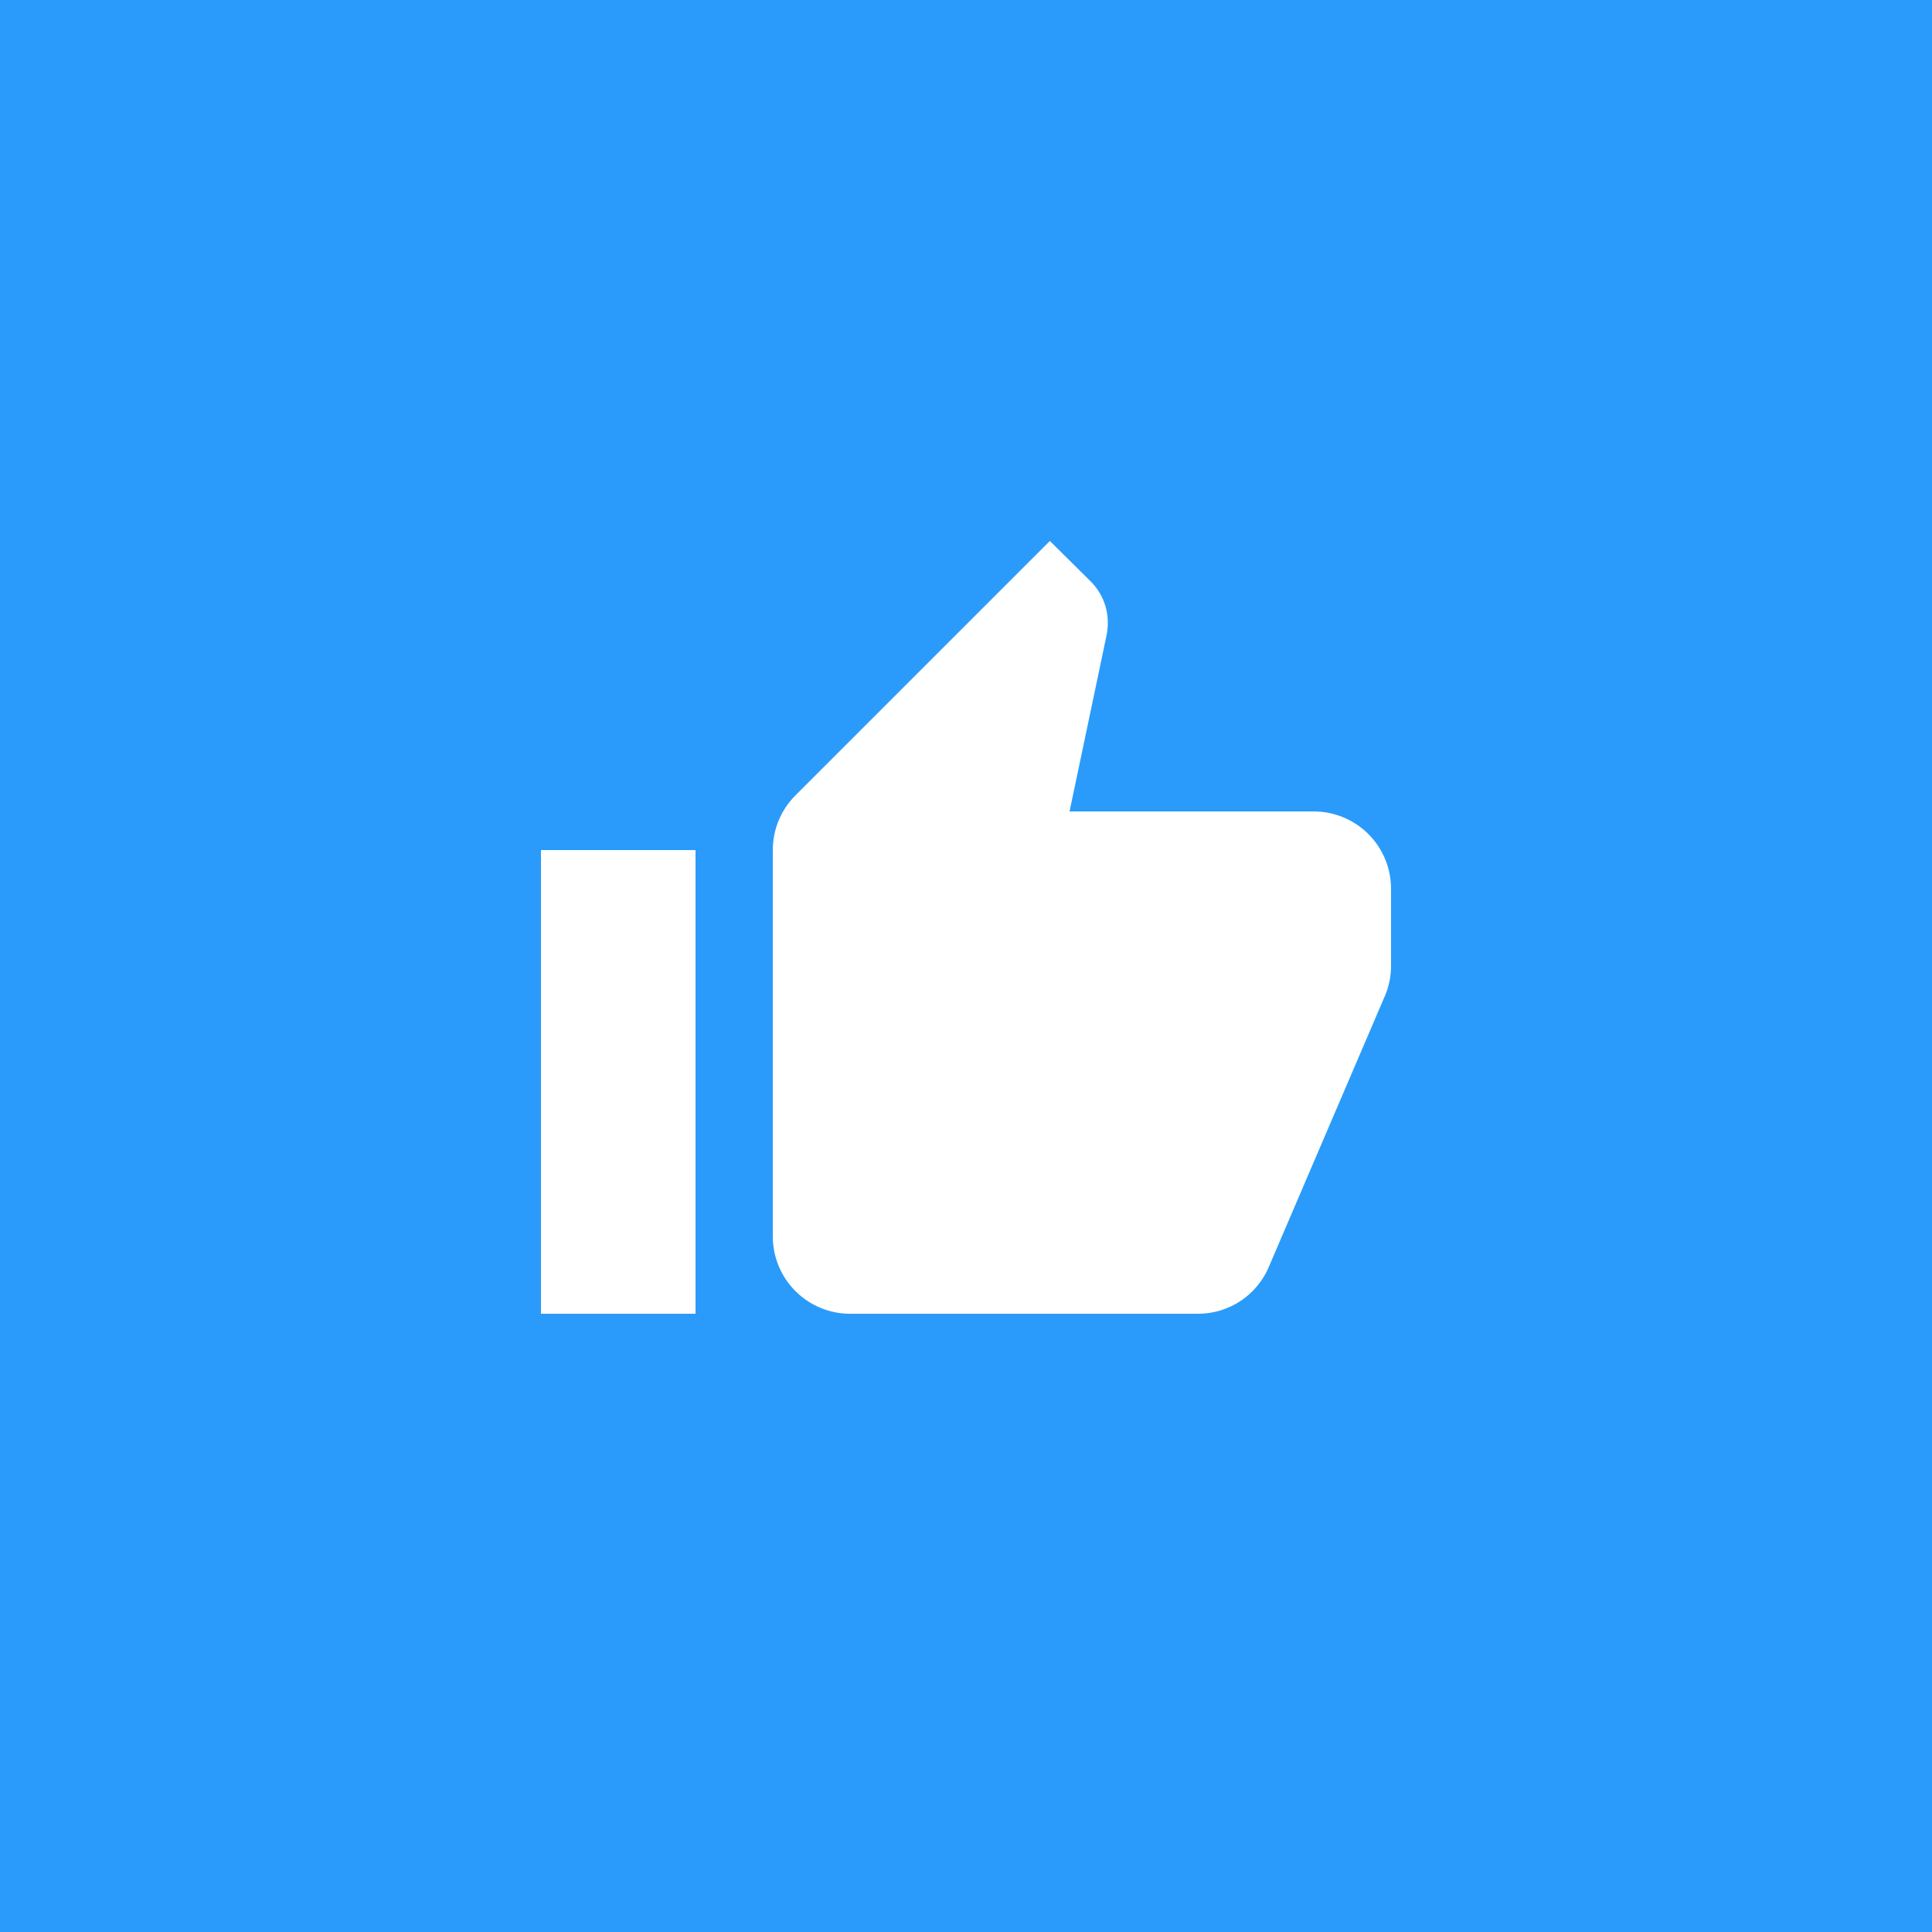 <svg width="50" height="50" viewBox="0 0 50 50" fill="none" xmlns="http://www.w3.org/2000/svg">
<rect width="50" height="50" fill="#2A9BFA"/>
<path d="M36 23C36 22.47 35.789 21.961 35.414 21.586C35.039 21.211 34.53 21 34 21H27.68L28.64 16.43C28.66 16.33 28.67 16.22 28.67 16.11C28.67 15.7 28.5 15.32 28.23 15.05L27.17 14L20.59 20.58C20.22 20.95 20 21.45 20 22V32C20 32.53 20.211 33.039 20.586 33.414C20.961 33.789 21.47 34 22 34H31C31.83 34 32.54 33.5 32.84 32.78L35.86 25.73C35.95 25.5 36 25.26 36 25V23ZM14 34H18V22H14V34Z" fill="white"/>
</svg>
